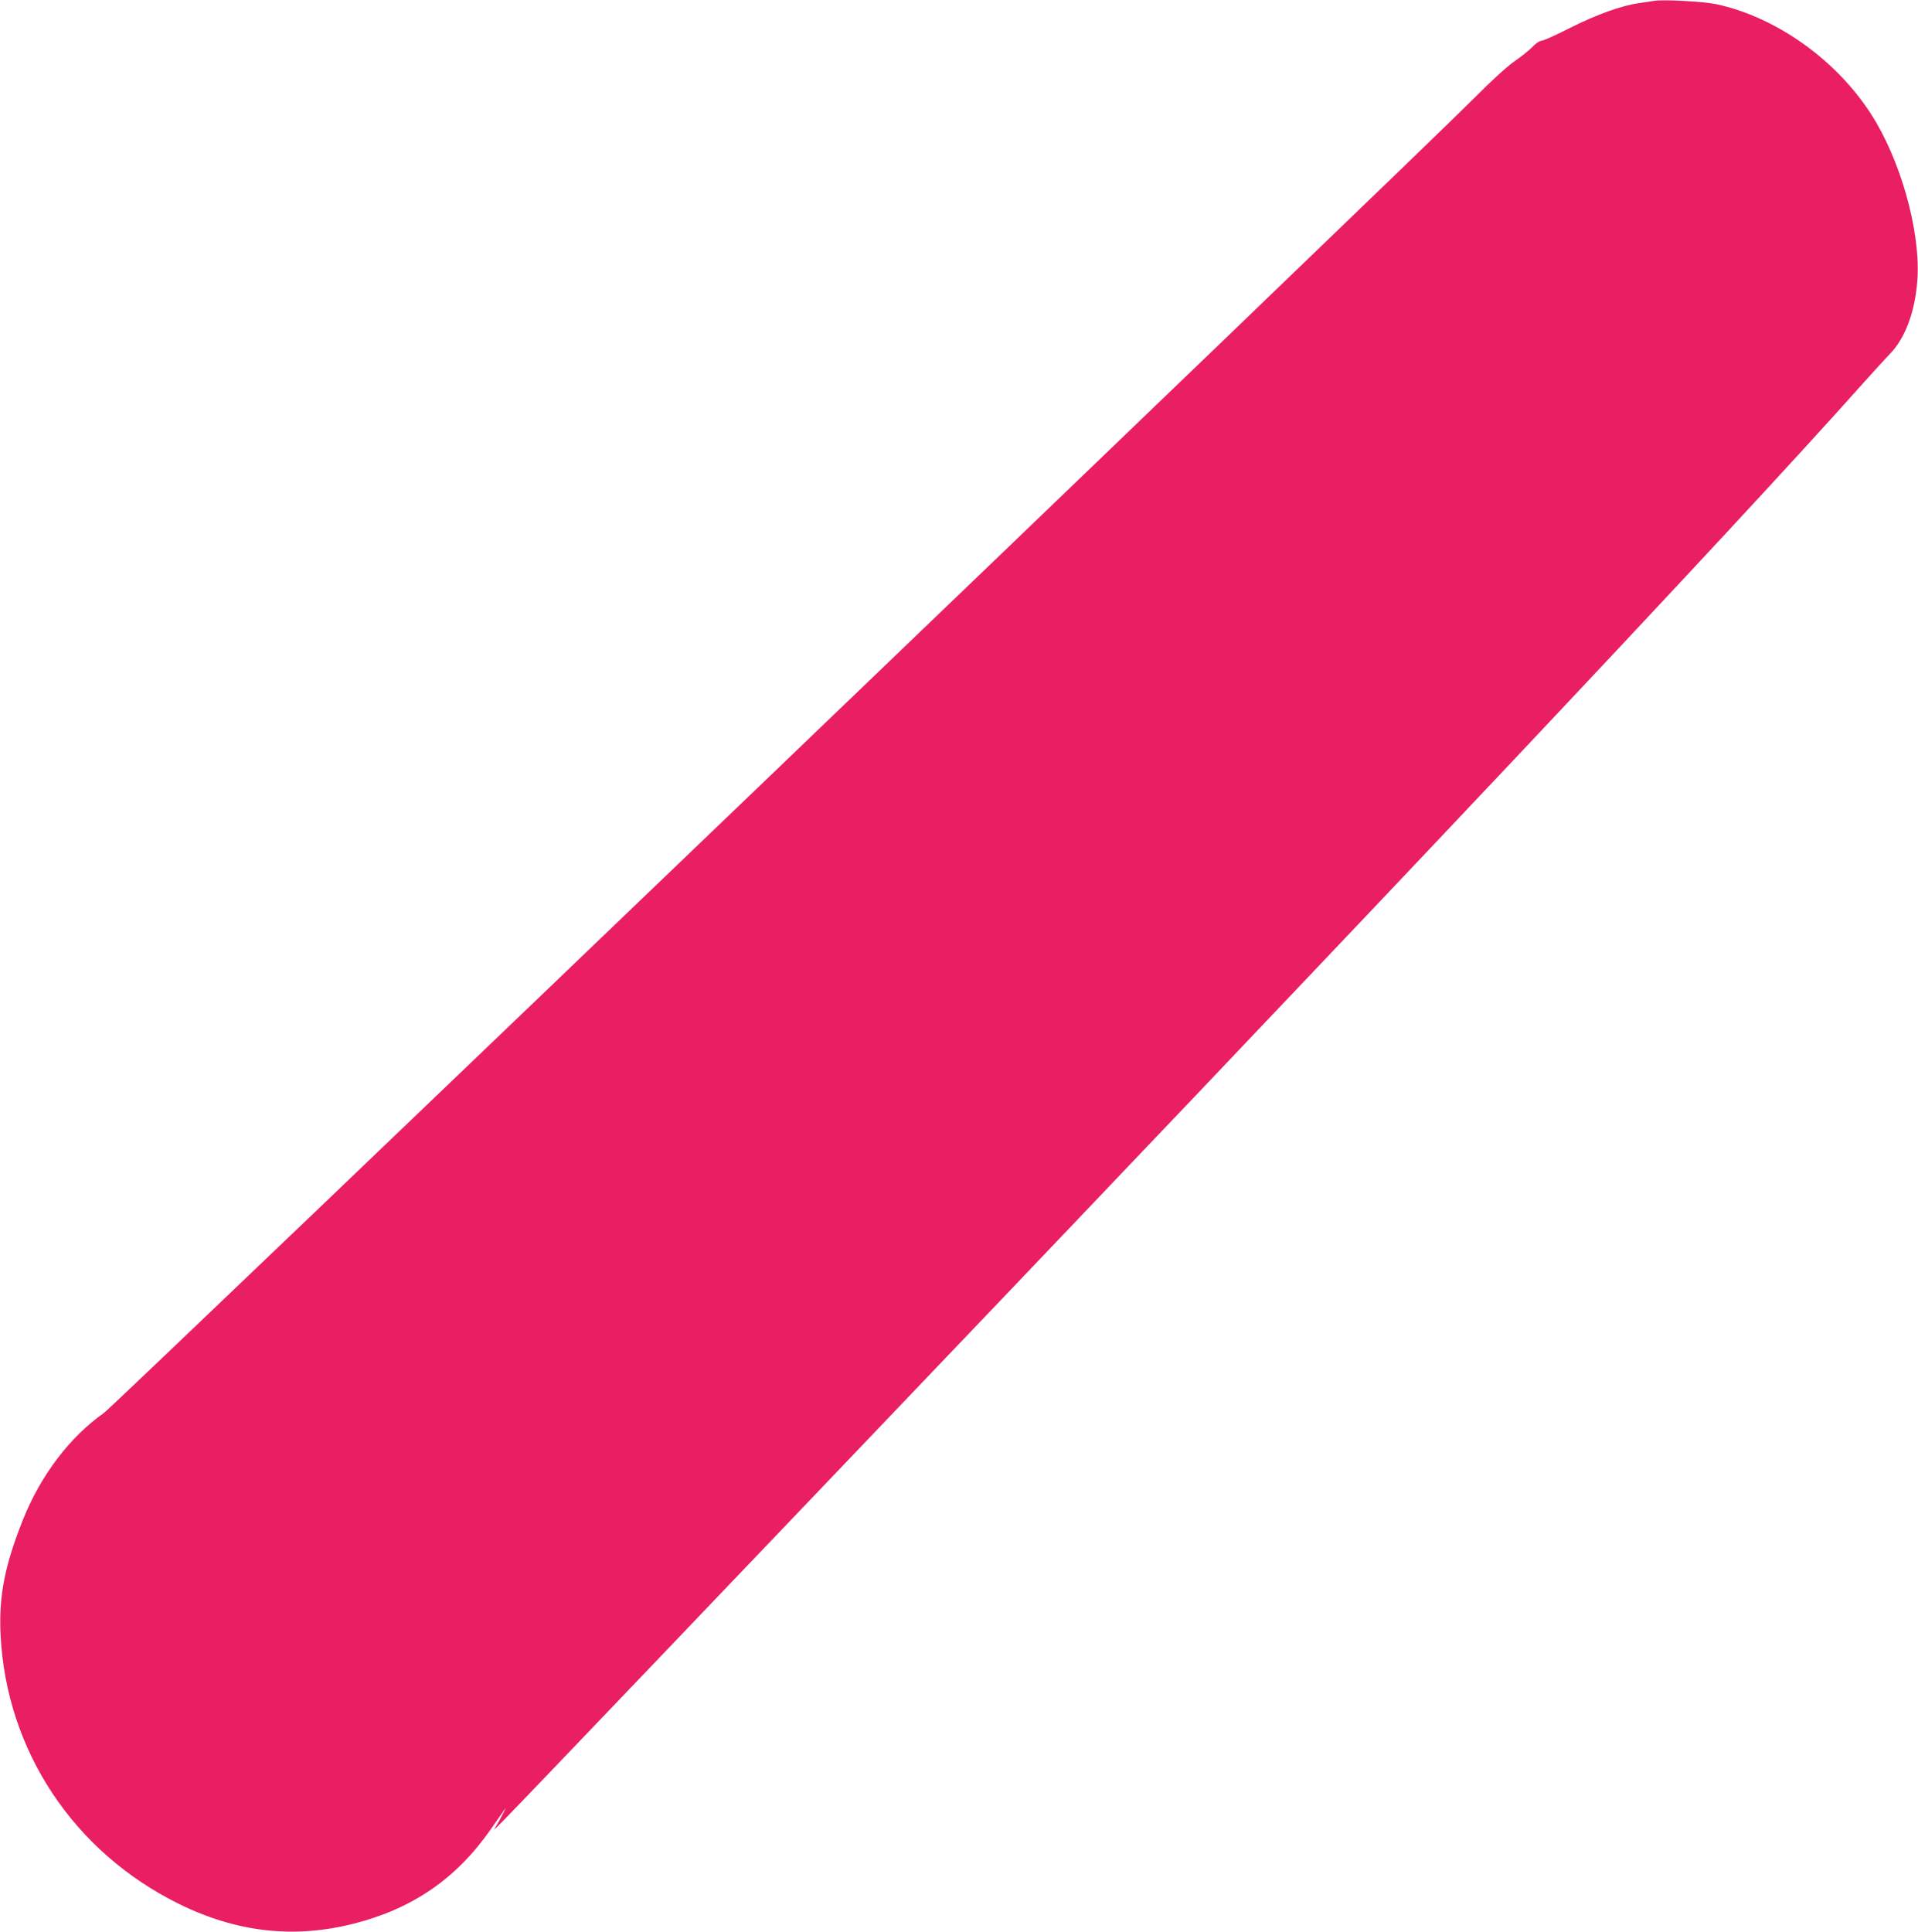 <?xml version="1.0" standalone="no"?>
<!DOCTYPE svg PUBLIC "-//W3C//DTD SVG 20010904//EN"
 "http://www.w3.org/TR/2001/REC-SVG-20010904/DTD/svg10.dtd">
<svg version="1.0" xmlns="http://www.w3.org/2000/svg"
 width="1271pt" height="1280pt" viewBox="0 0 1271 1280"
 preserveAspectRatio="xMidYMid meet">
<g transform="translate(0,1280) scale(0.1,-0.1)"
fill="#e91e63" stroke="none">
<path d="M10960 12794 c-14 -2 -59 -9 -100 -15 -115 -16 -279 -75 -460 -166
-90 -46 -173 -83 -185 -83 -12 0 -39 -18 -60 -41 -22 -22 -76 -66 -120 -96
-48 -33 -154 -130 -265 -242 -388 -391 -9009 -8663 -9081 -8713 -225 -158
-418 -412 -535 -703 -123 -307 -163 -512 -150 -770 38 -764 484 -1436 1181
-1780 383 -189 763 -232 1160 -131 389 99 678 298 905 622 47 67 91 130 98
140 13 19 -38 -80 -66 -126 -20 -34 -133 -152 2123 2210 3883 4064 6059 6371
6945 7365 69 77 146 161 171 187 107 108 174 293 186 513 16 319 -117 785
-310 1082 -233 360 -629 640 -1022 725 -86 18 -355 33 -415 22z"/>
</g>
</svg>
